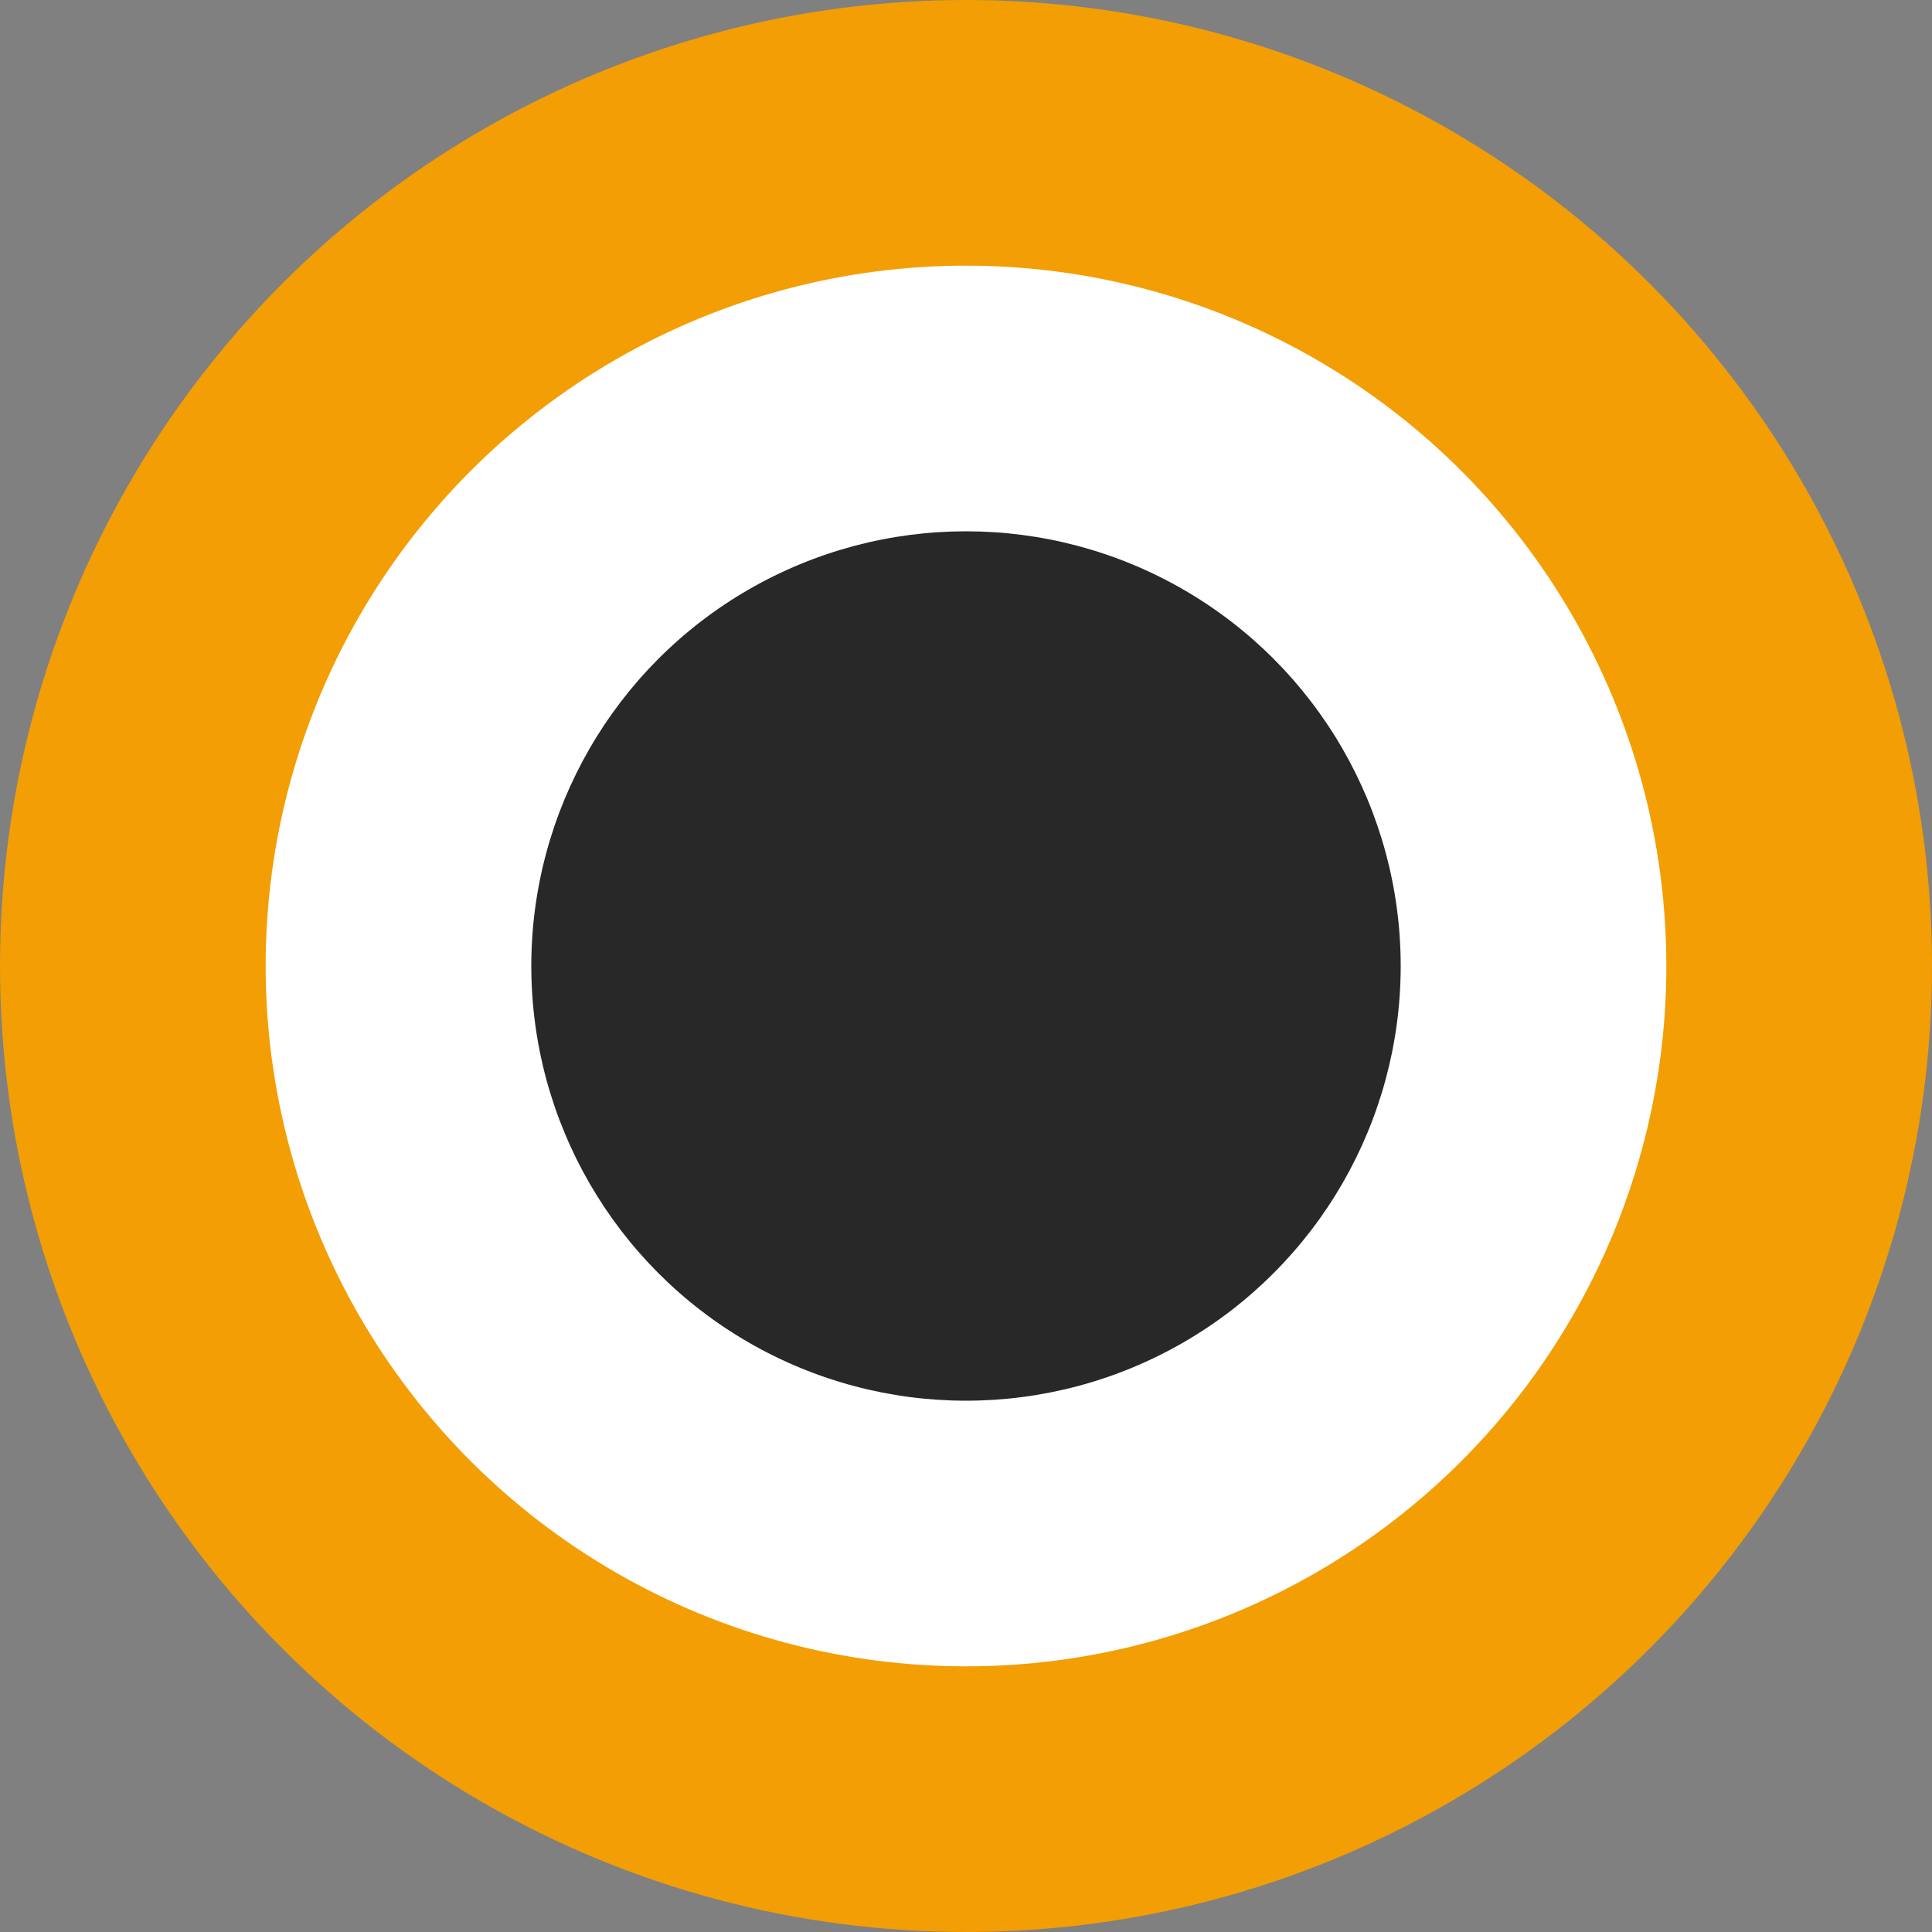 <svg version="1.1" xmlns="http://www.w3.org/2000/svg" width="800" height="800" viewBox="0 0 800 800">
	<rect x="0" y="0" width="800" height="800" fill="#808080" stroke="none"/>
	<!-- Farbreihenfolge von außen nach innen -->
	<circle fill="#f29e04" cx="400" cy="400" r="400" />
	<circle fill="#ffffff" cx="400" cy="400" r="290" />
	<circle fill="#282828" cx="400" cy="400" r="180" />
</svg>
